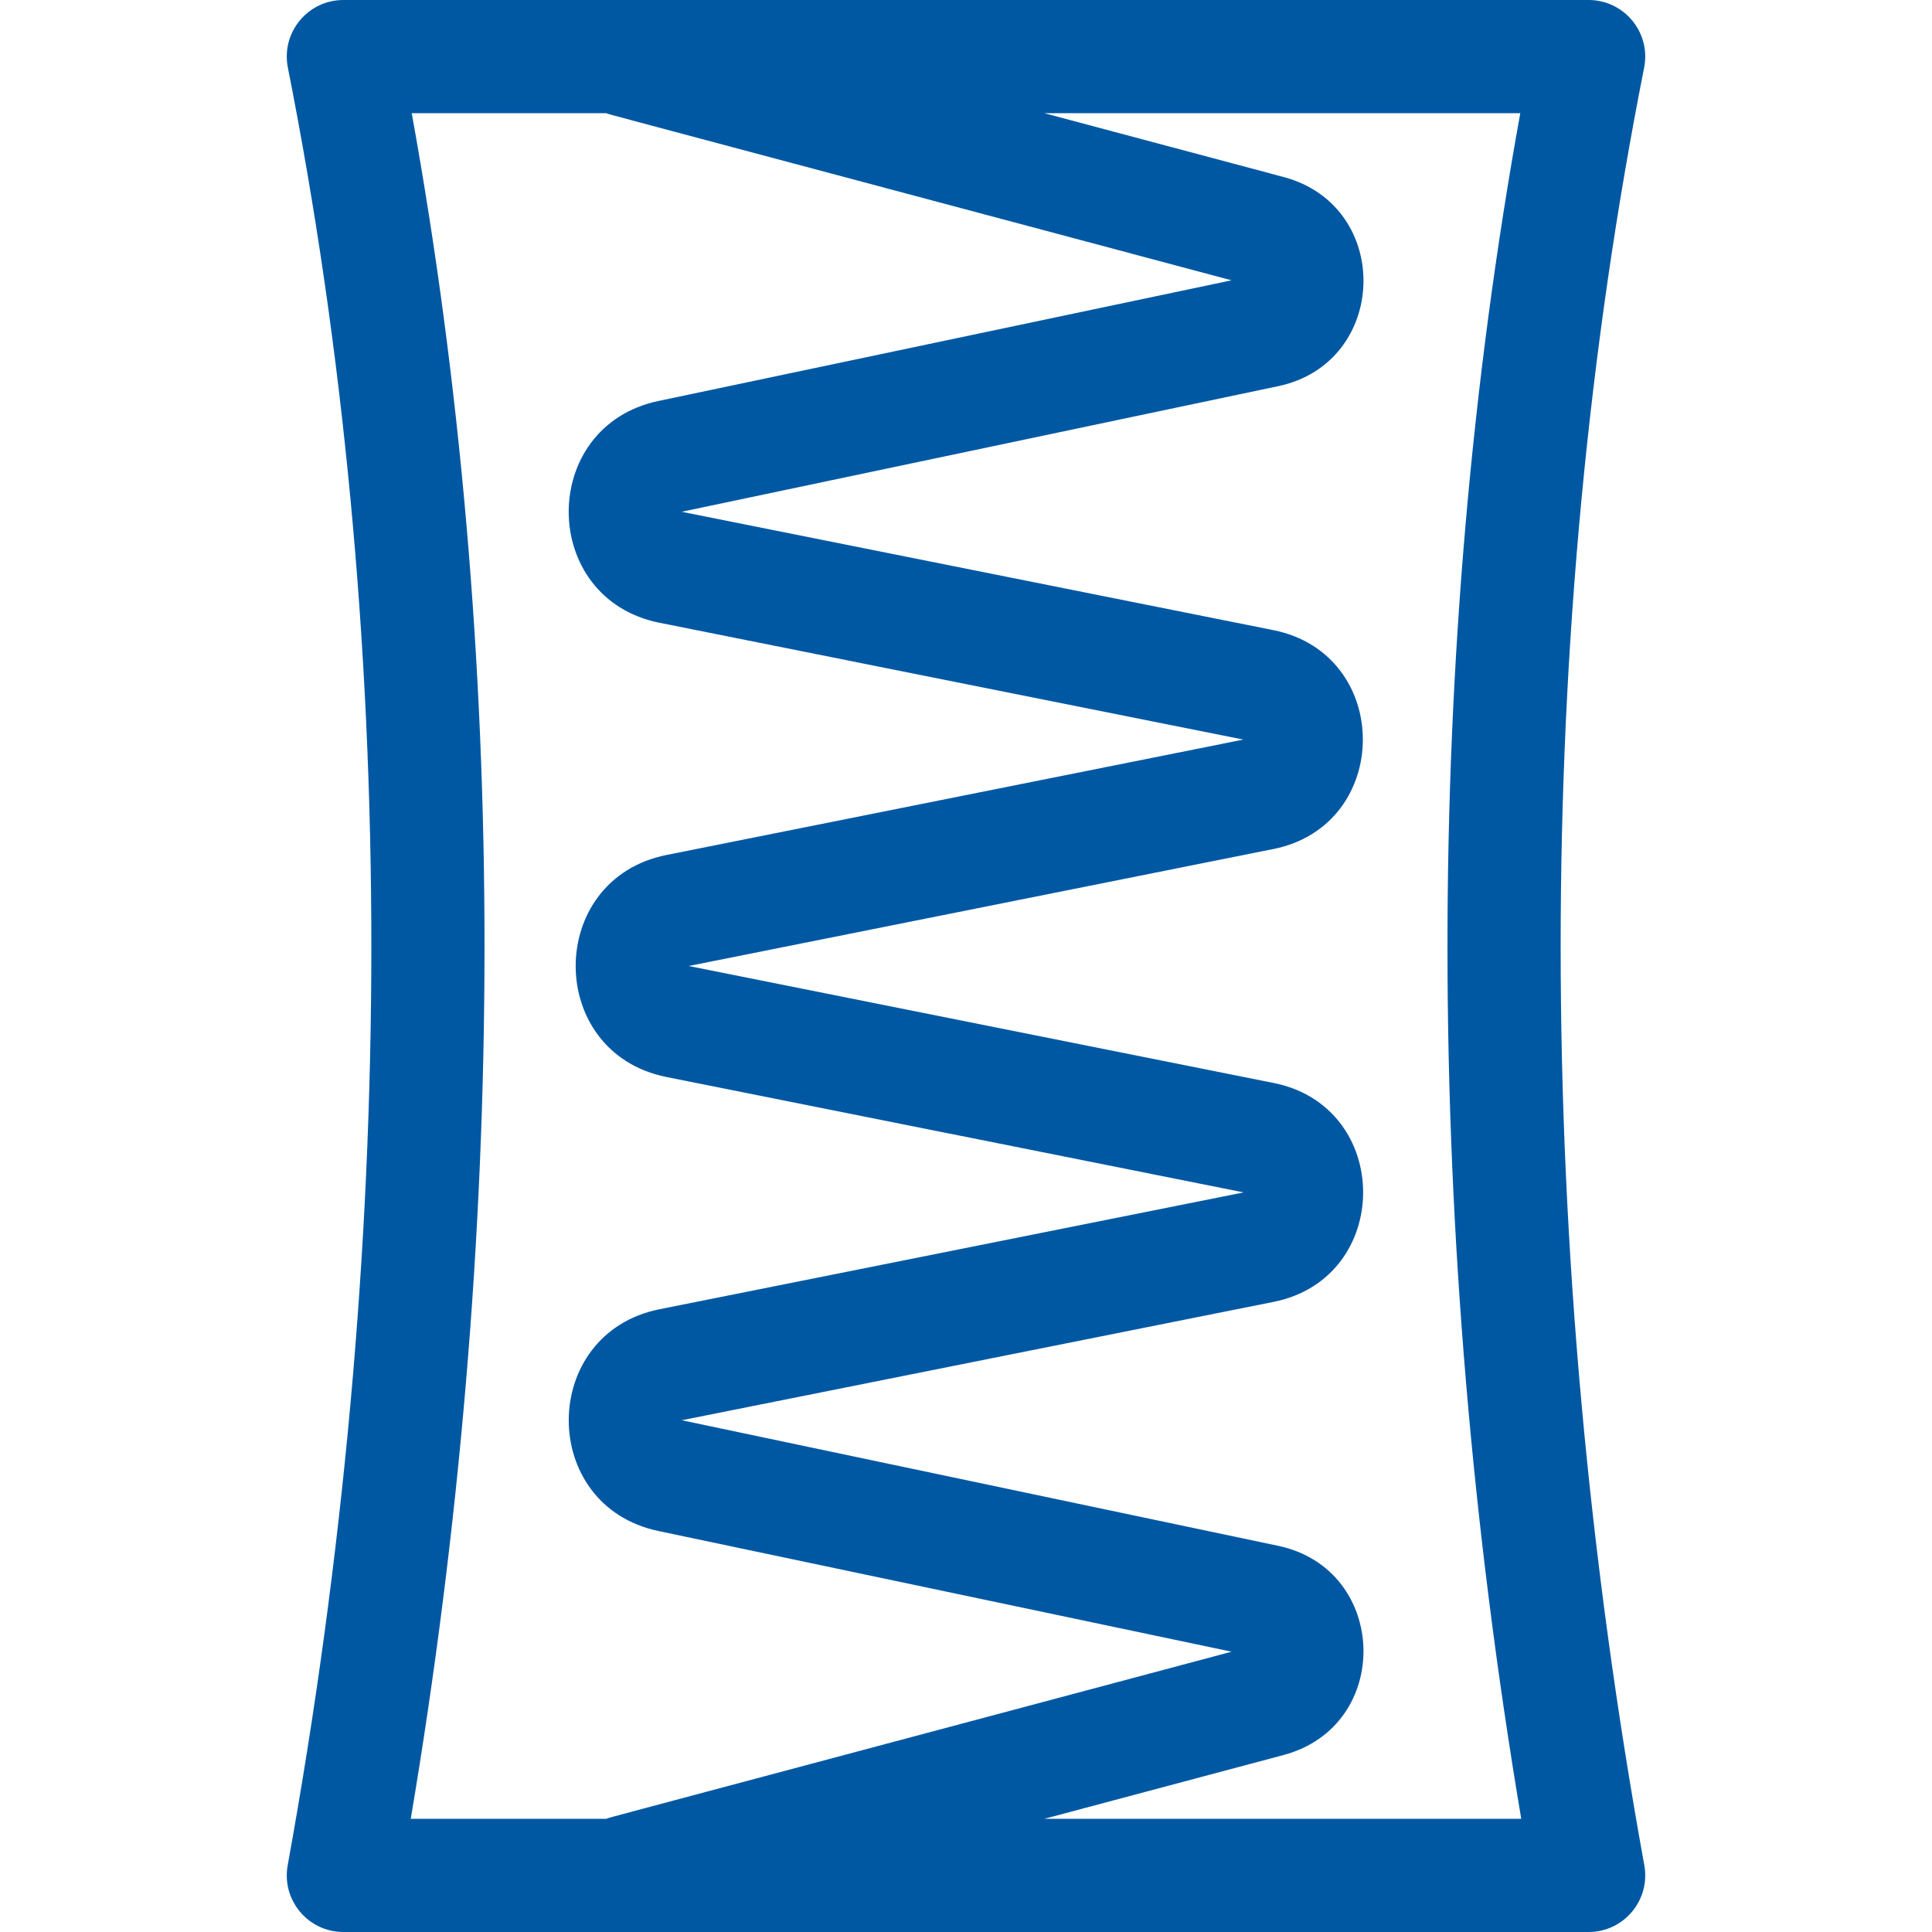 <svg xmlns="http://www.w3.org/2000/svg" version="1.1" xmlns:xlink="http://www.w3.org/1999/xlink" xmlns:svgjs="http://svgjs.com/svgjs" width="24" height="24" x="0" y="0" viewBox="0 0 512 512" style="enable-background:new 0 0 512 512" xml:space="preserve" class=""><g><g xmlns="http://www.w3.org/2000/svg"><path d="m435.714 17.916c1.836-9.27-5.265-17.916-14.714-17.916h-330c-9.451 0-16.55 8.647-14.714 17.916 29.513 148.939 29.497 313.678-.045 476.404-1.669 9.195 5.4 17.68 14.759 17.68h330c9.344 0 16.431-8.471 14.759-17.68-29.542-162.726-29.558-327.465-.045-476.404zm-326.602 12.084h51.58c1.463.56-9.109-2.374 165.688 44.283l-151.905 31.985c-31.813 6.696-31.656 52.38.296 58.772l154.735 30.957-152.882 30.583c-32.055 6.413-32.114 52.412.001 58.835l152.955 30.587-154.796 30.958c-31.884 6.379-32.179 52.06-.297 58.774l151.893 31.983c-174.806 46.66-164.223 43.722-165.688 44.283h-51.838c25.979-154.137 26.063-309.628.258-452zm167.652 452 63.425-16.917c28.971-7.728 27.882-49.244-1.473-55.426l-158.049-33.278c0-.001 0-.001 0-.001l156.849-31.369c31.609-6.323 31.667-51.682-.001-58.015l-155.007-30.996 154.933-30.992c31.607-6.323 31.667-51.679.001-58.014l-156.786-31.368 158.061-33.281c29.342-6.179 30.459-47.694 1.473-55.426l-63.426-16.917h126.124c-25.805 142.372-25.721 297.863.258 452z" fill="#0058a3" data-original="#000000" class=""></path></g></g></svg>